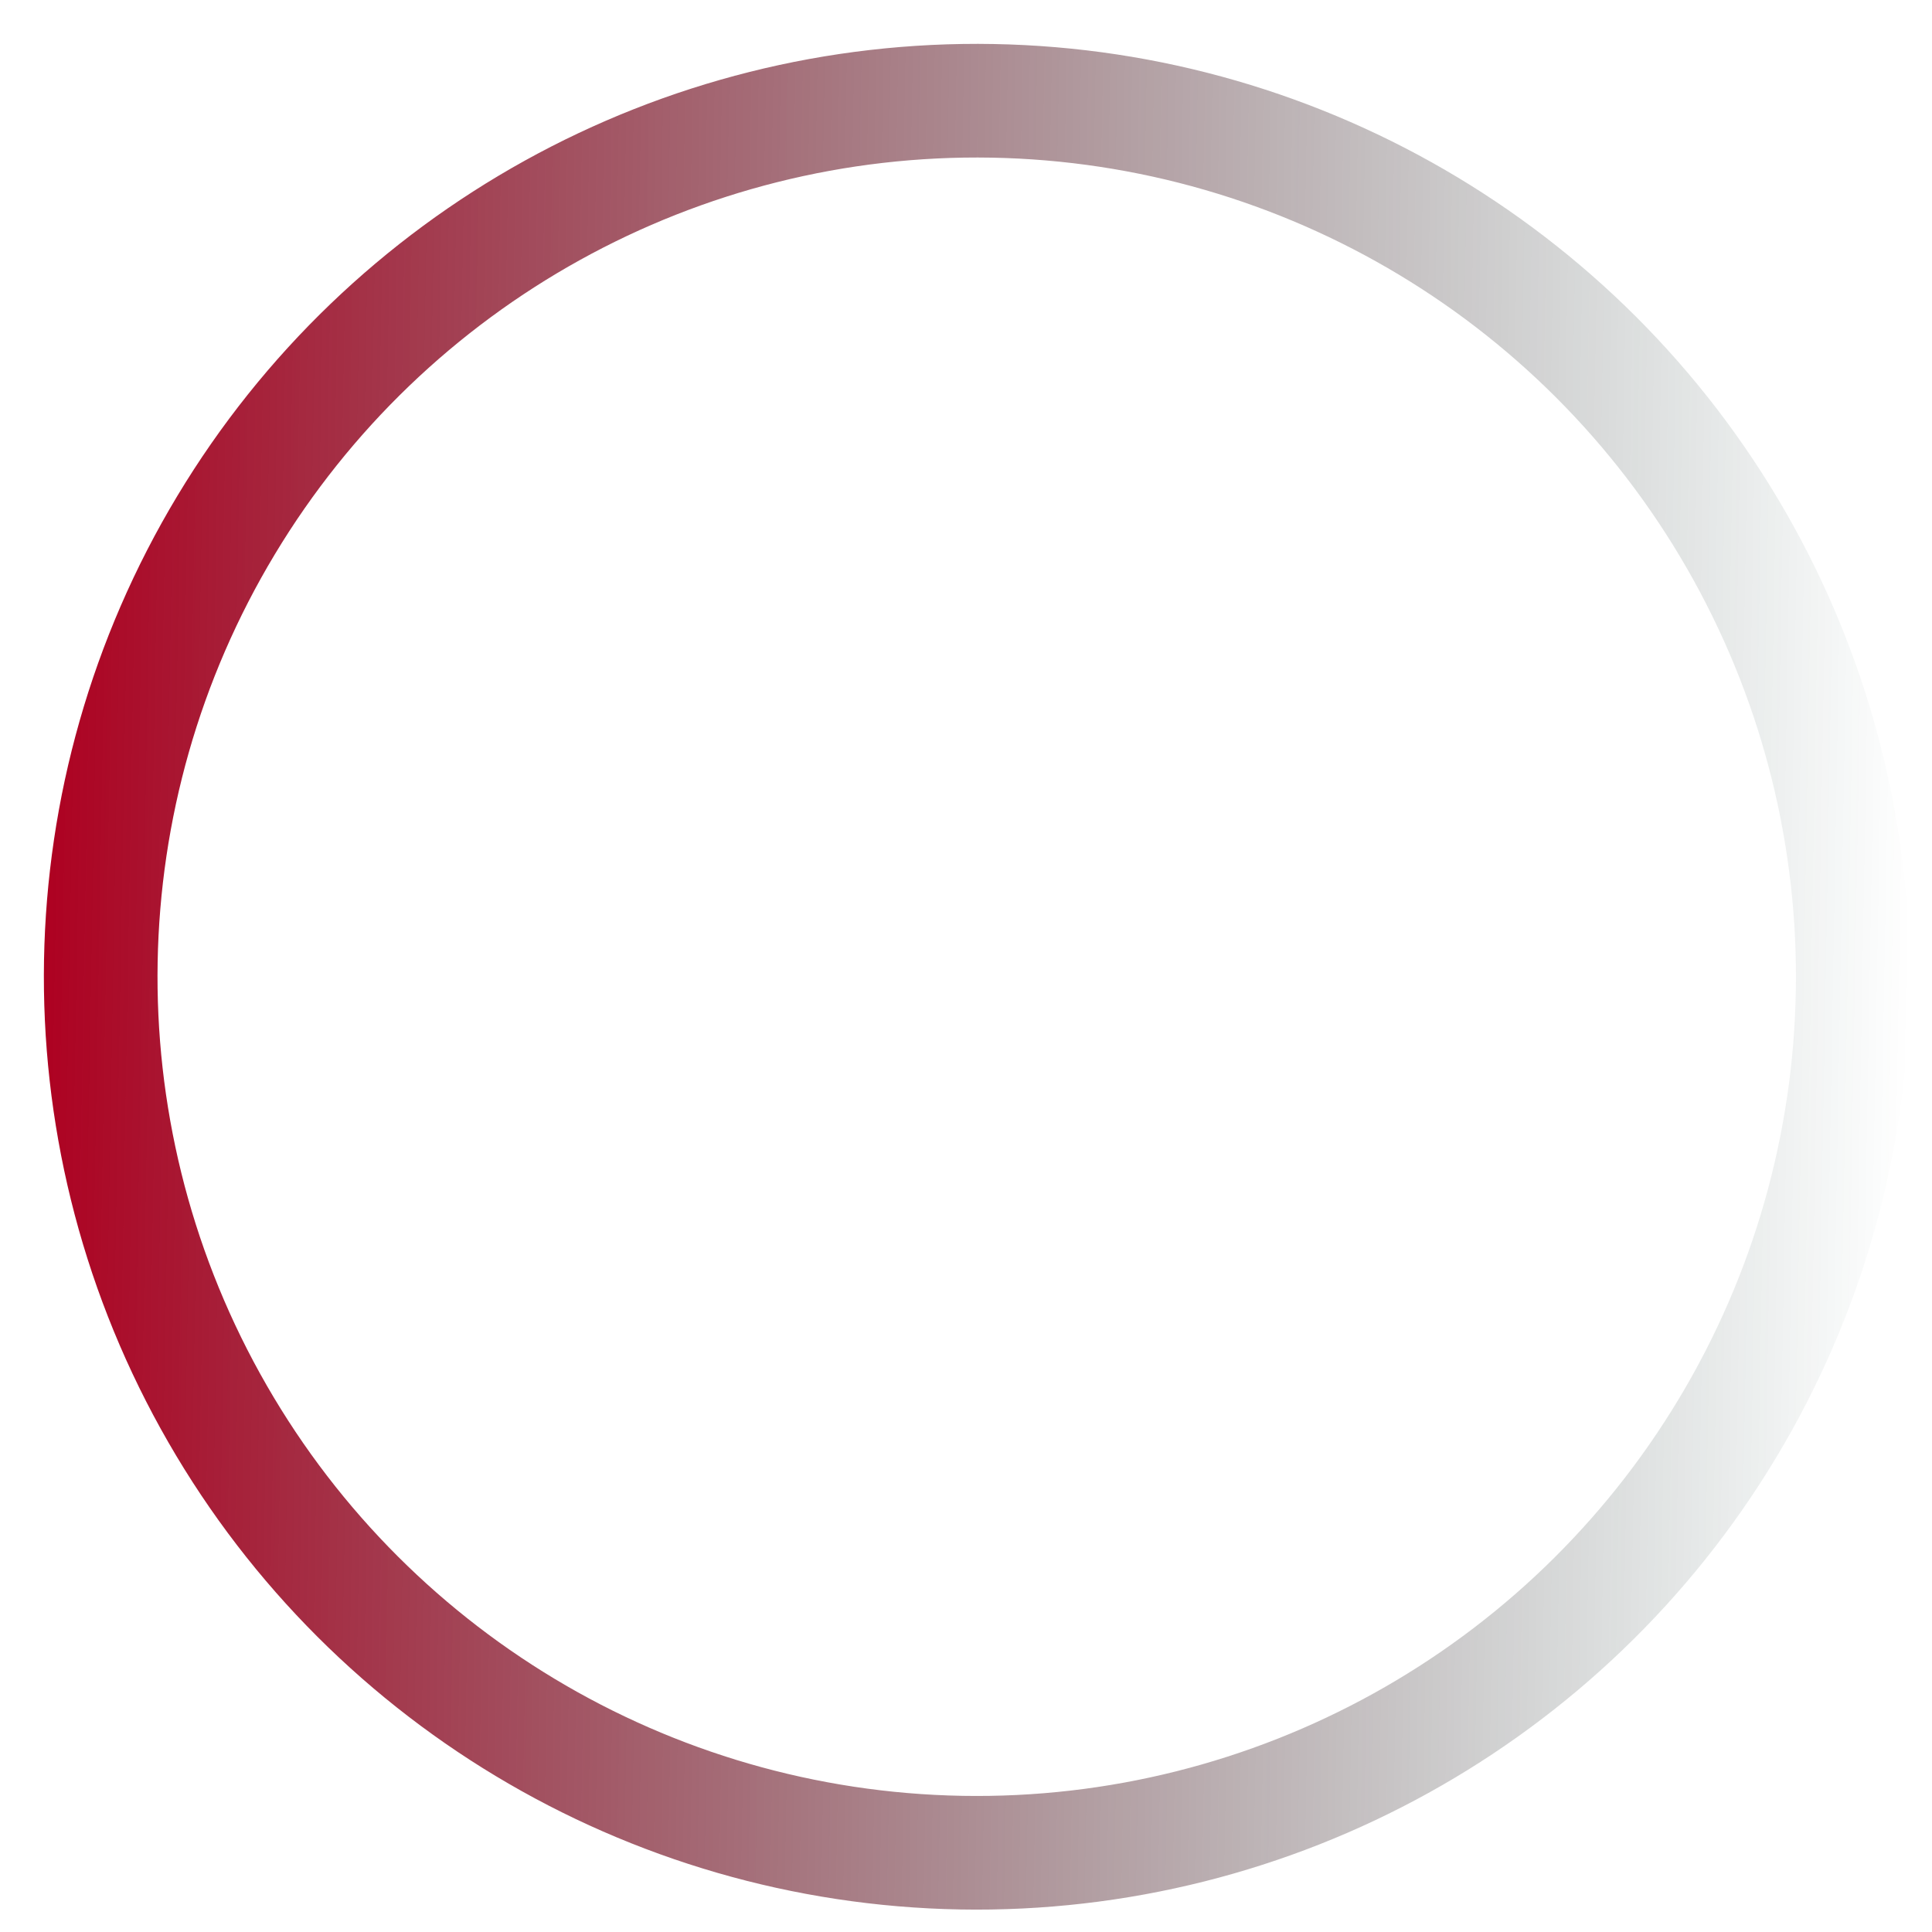 <?xml version="1.0" encoding="utf-8"?>
<svg width="34" height="34" viewBox="0 0 34 34" fill="none" xmlns="http://www.w3.org/2000/svg">
<circle cx="17.189" cy="17.189" r="15.417" transform="rotate(-88.97 17.189 17.189)" stroke="url(#paint0_linear)" stroke-width="2"/>
<defs>
<linearGradient id="paint0_linear" x1="17.189" y1="0.772" x2="17.189" y2="33.606" gradientUnits="userSpaceOnUse">
<stop stop-color="#ae0121"/>
<stop offset="1" stop-color="#03332c" stop-opacity="0"/>
</linearGradient>
</defs>
</svg>
